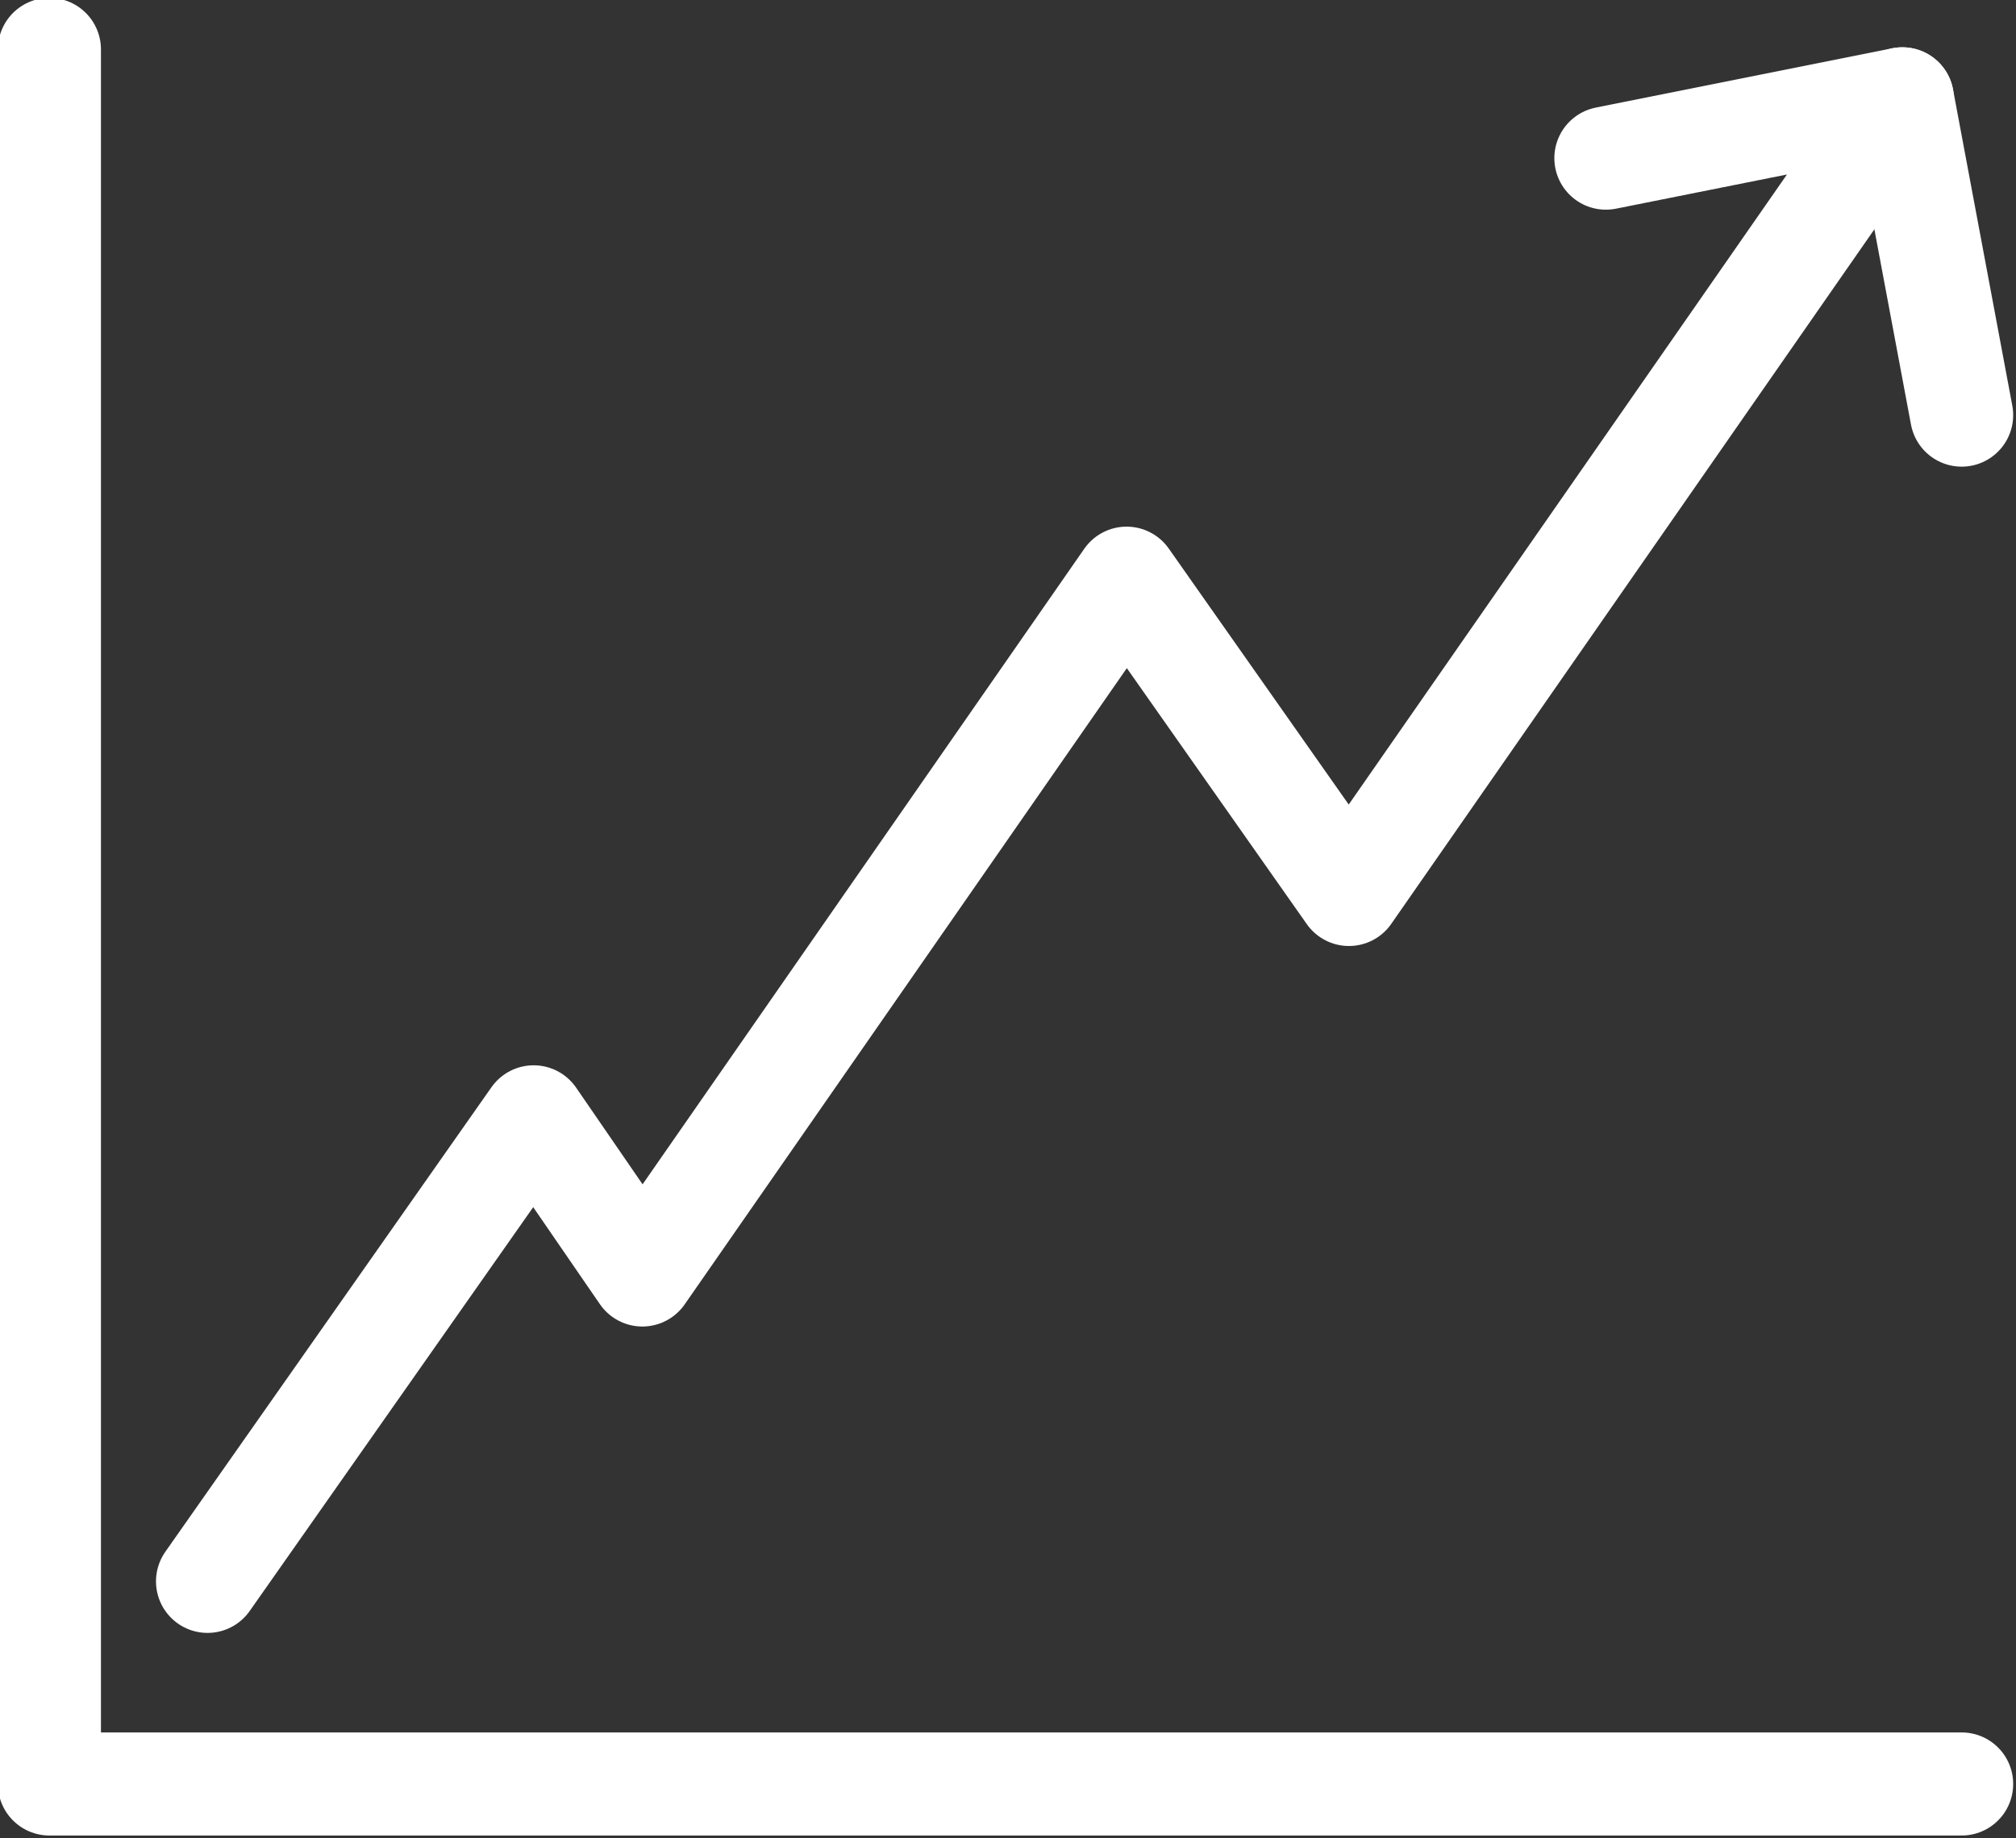 <?xml version="1.0" encoding="utf-8"?>
<!-- Generator: Adobe Illustrator 21.1.0, SVG Export Plug-In . SVG Version: 6.00 Build 0)  -->
<svg version="1.1" id="Calque_1" xmlns="http://www.w3.org/2000/svg" xmlns:xlink="http://www.w3.org/1999/xlink" x="0px" y="0px"
	 viewBox="0 0 40.8 37.2" style="enable-background:new 0 0 40.8 37.2;" xml:space="preserve">
<rect x="0" y="0" width="40.8" height="37.2" fill="#333333" stroke="none"/>
<style type="text/css">
	.st0{fill:none;stroke:#FFFFFF;stroke-width:2.086;stroke-linecap:round;stroke-linejoin:round;stroke-miterlimit:10;}
</style>
<polyline class="st0" points="39.7,36.1 1,36.1 1,1 "/>
<polyline class="st0" points="32.5,3.2 38.5,2 27.3,18.1 22.8,11.7 13,25.8 10.8,22.6 4.2,32 "/>
<line class="st0" x1="38.5" y1="2" x2="39.7" y2="8.4"/>
</svg>

